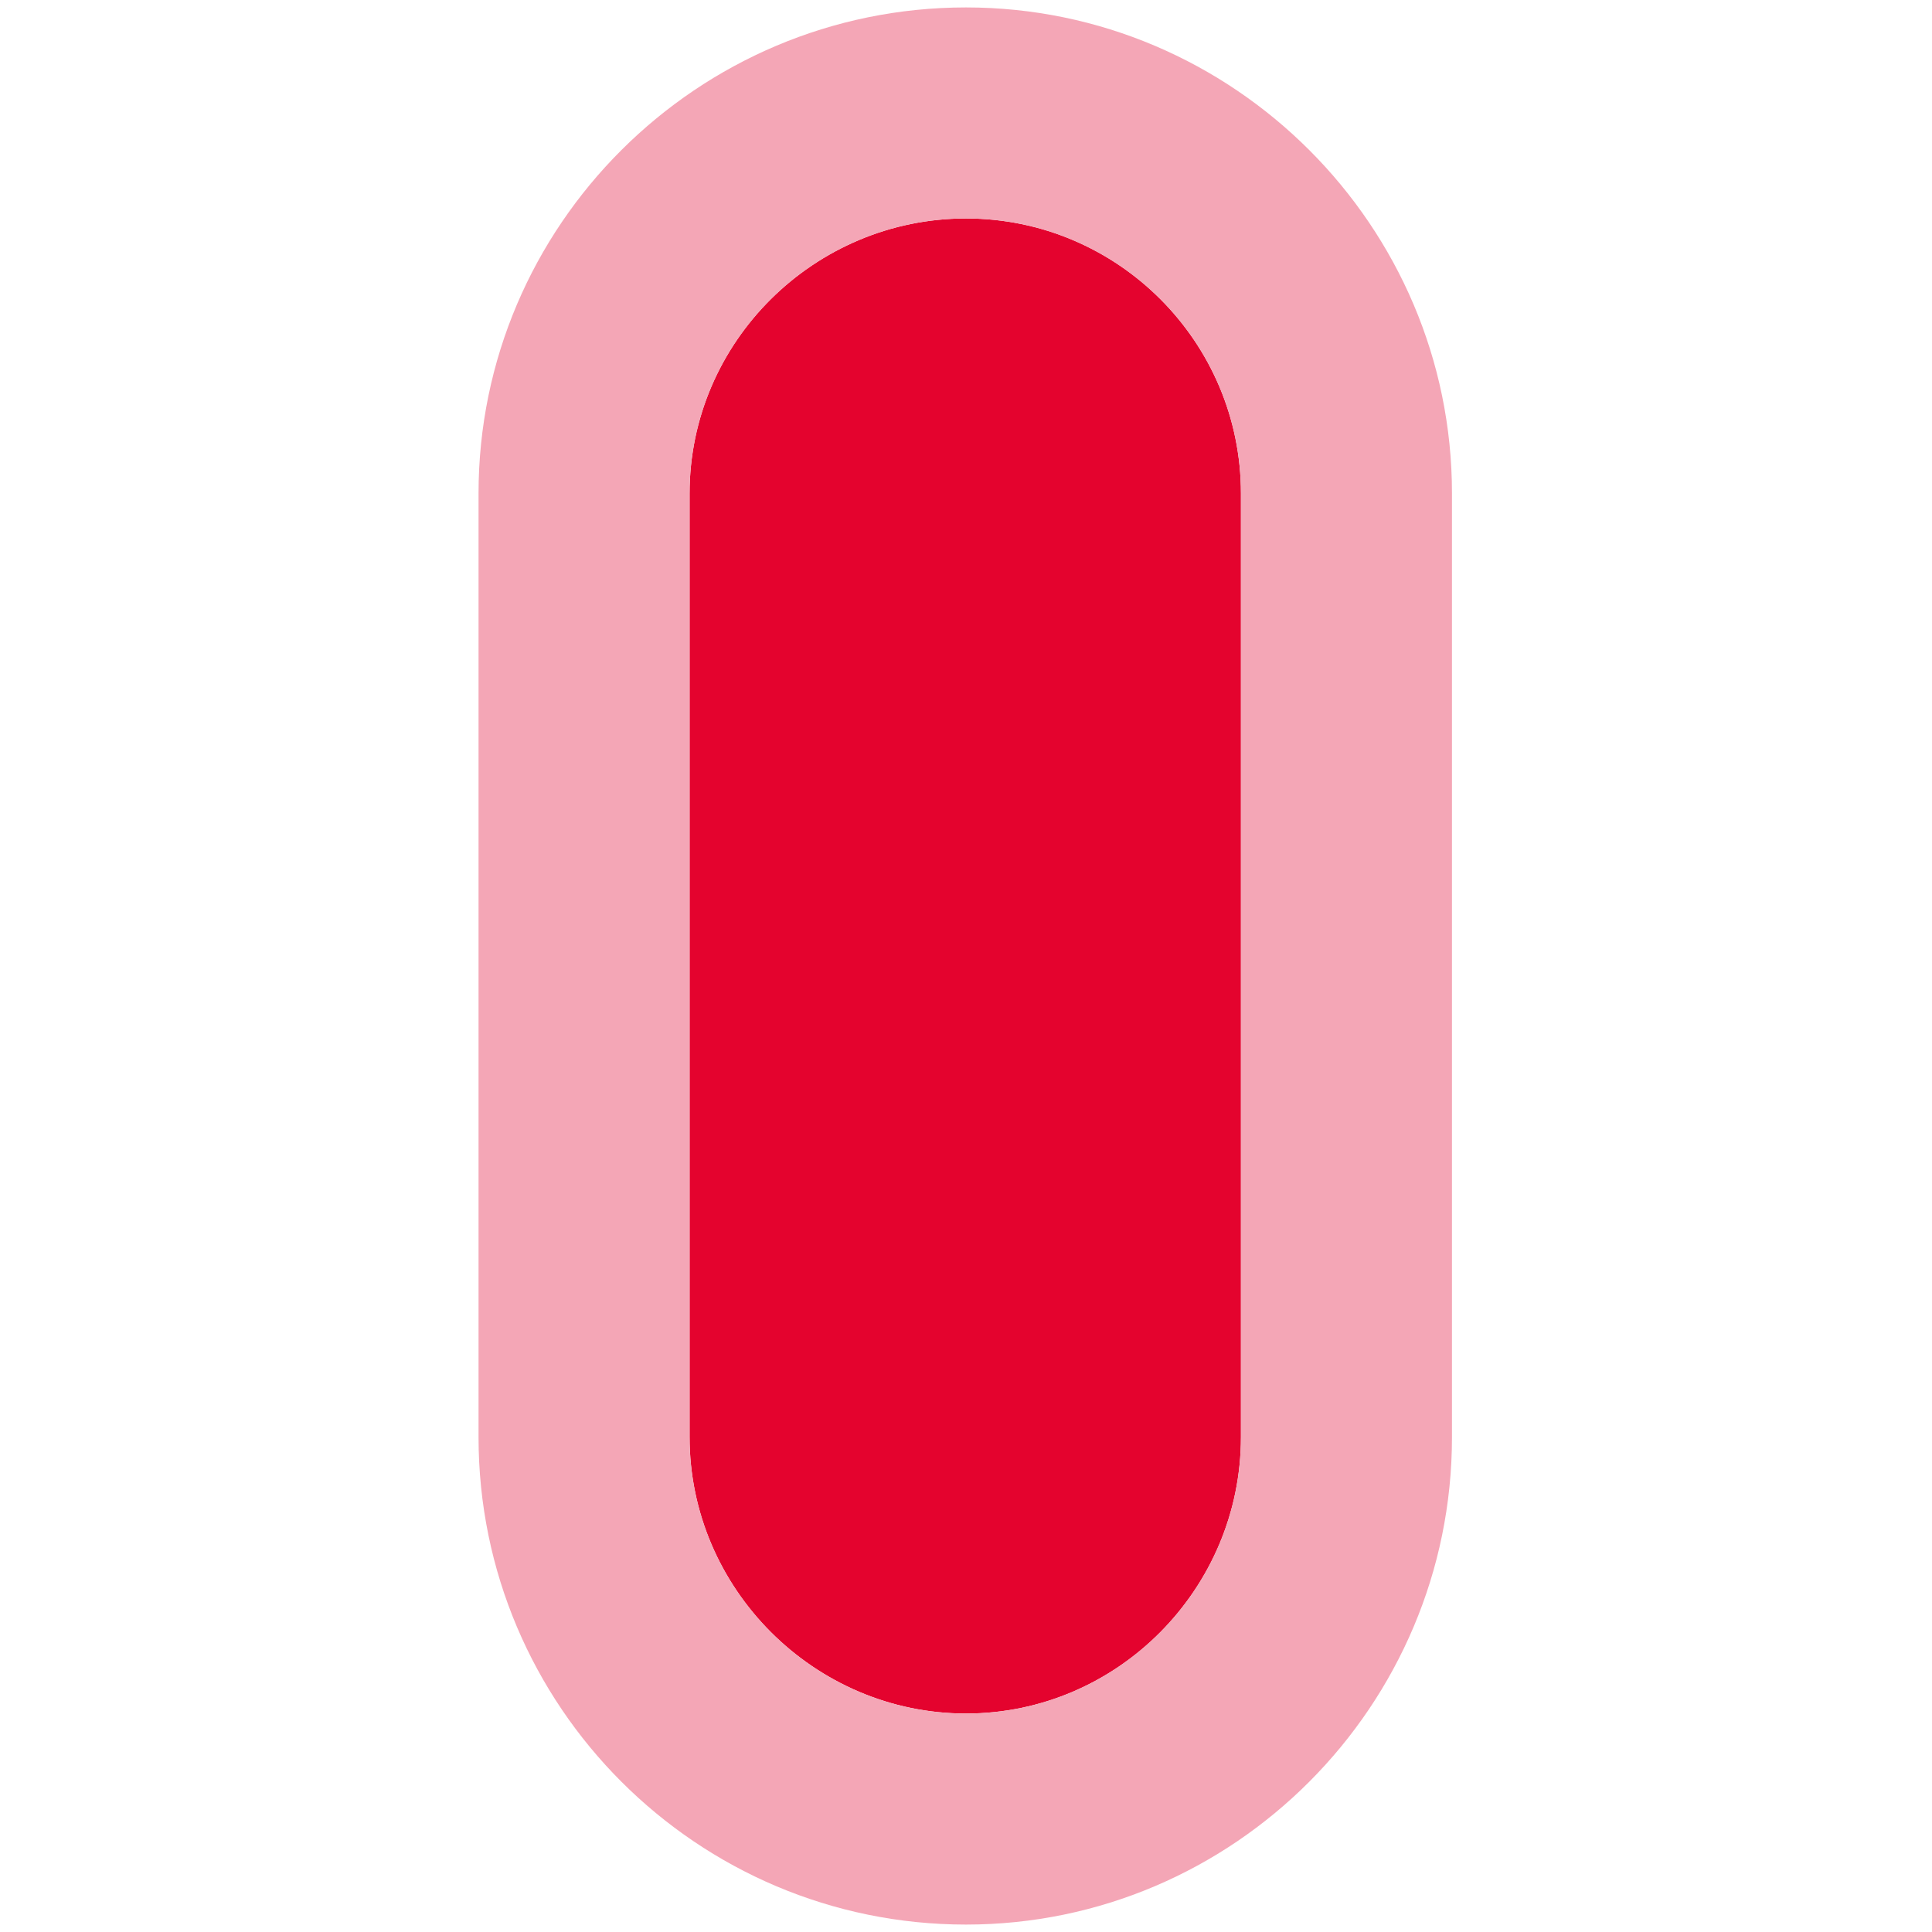 <?xml version="1.0" encoding="utf-8"?>
<!-- Generator: Adobe Illustrator 27.5.0, SVG Export Plug-In . SVG Version: 6.00 Build 0)  -->
<!DOCTYPE svg PUBLIC "-//W3C//DTD SVG 1.1//EN" "http://www.w3.org/Graphics/SVG/1.1/DTD/svg11.dtd">
<svg version="1.1" id="Layer_3" xmlns:x="http://ns.adobe.com/Extensibility/1.0/" xmlns:i="http://ns.adobe.com/AdobeIllustrator/10.0/" xmlns:graph="http://ns.adobe.com/Graphs/1.0/"
	 xmlns="http://www.w3.org/2000/svg" xmlns:xlink="http://www.w3.org/1999/xlink" x="0px" y="0px" viewBox="0 0 13 13"
	 style="enable-background:new 0 0 13 13;" xml:space="preserve">
<style type="text/css">
	.st0{fill:#E4032E;}
	.st1{fill:#F4A6B6;}
</style>
<path class="st0" d="M8.35,3.32v6.35c0,1.02-0.83,1.86-1.85,1.86s-1.86-0.84-1.86-1.86V3.32c0-1.02,0.84-1.85,1.86-1.85
	S8.35,2.3,8.35,3.32z"/>
<path class="st1" d="M6.5,0.05c-1.81,0-3.28,1.47-3.28,3.27v6.35c0,1.81,1.47,3.28,3.28,3.28c1.8,0,3.27-1.47,3.27-3.28V3.32
	C9.77,1.52,8.3,0.05,6.5,0.05z M8.35,9.67c0,1.02-0.83,1.86-1.85,1.86s-1.86-0.84-1.86-1.86V3.32c0-1.02,0.84-1.85,1.86-1.85
	S8.35,2.3,8.35,3.32V9.67z"/>
</svg>
